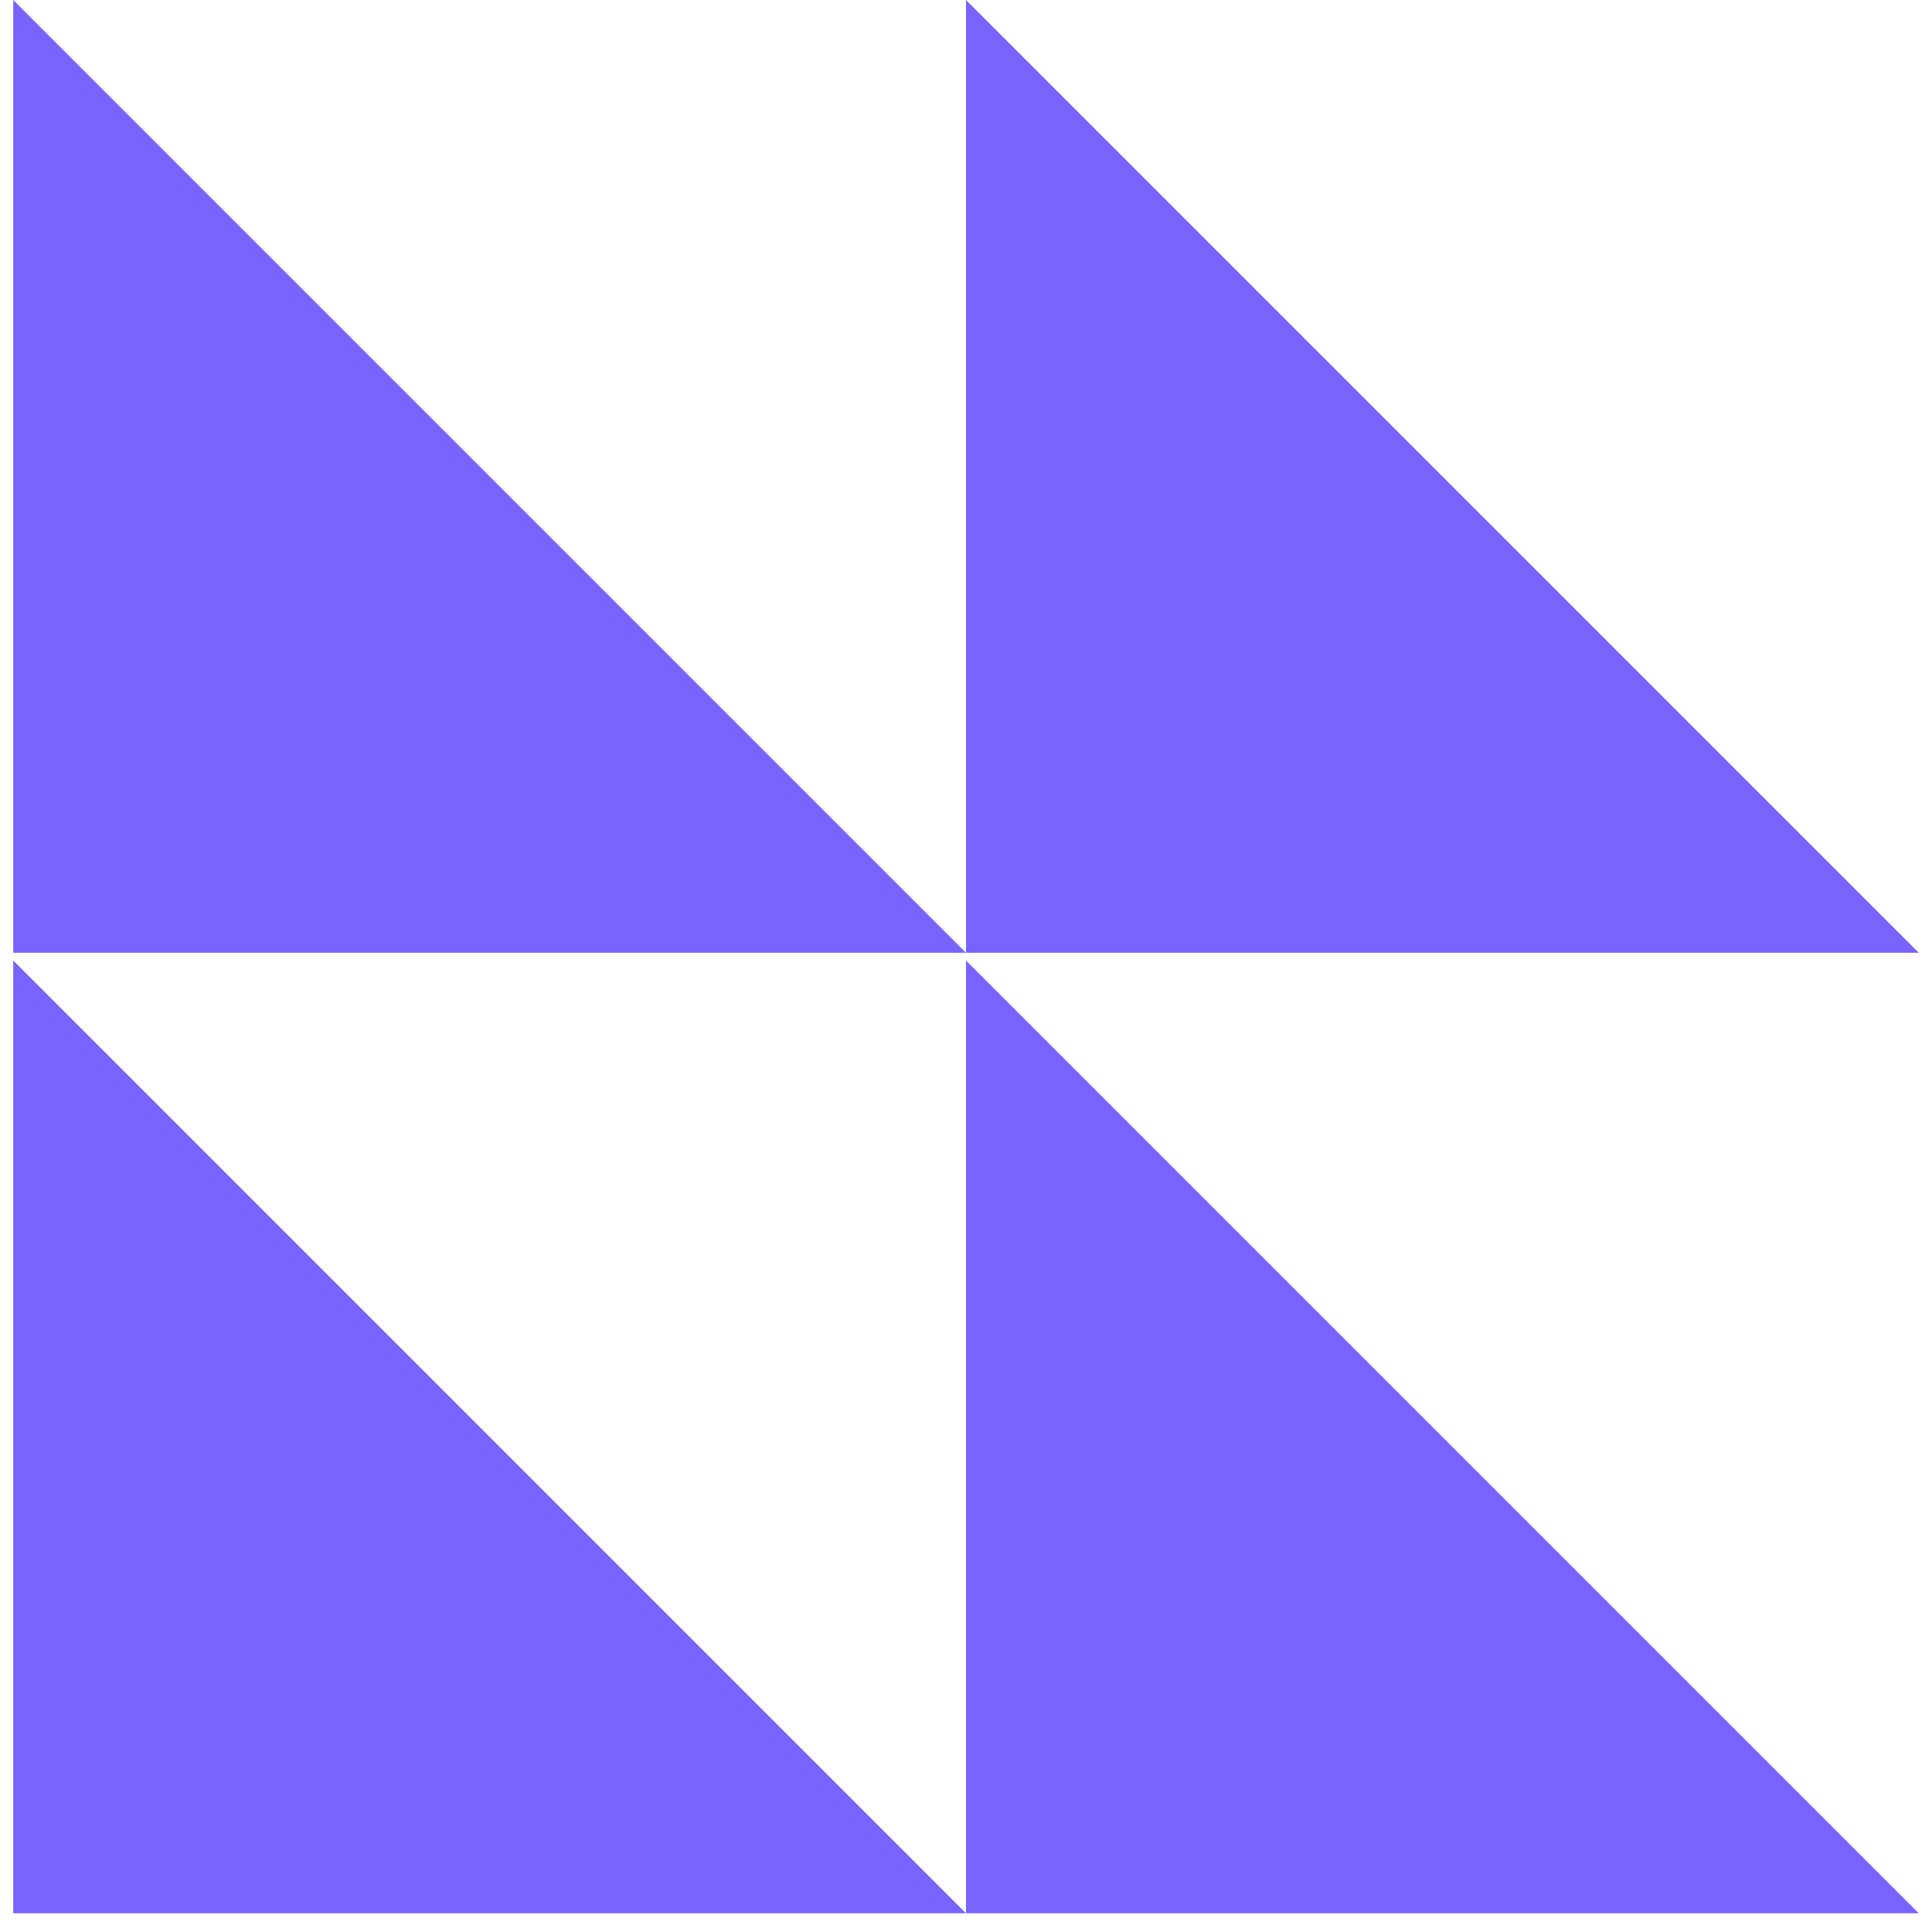 <?xml version="1.0" encoding="UTF-8"?>
<svg xmlns="http://www.w3.org/2000/svg" width="73" height="73" viewBox="0 0 73 73" fill="none">
  <path d="M0.5 0L36.5 36H0.5V0Z" fill="#7863FF"></path>
  <path d="M36.5 0L72.5 36H36.5V0Z" fill="#7863FF"></path>
  <path d="M0.5 36.292L36.5 72.292H0.5V36.292Z" fill="#7863FF"></path>
  <path d="M36.5 36.292L72.5 72.292H36.5V36.292Z" fill="#7863FF"></path>
</svg>
